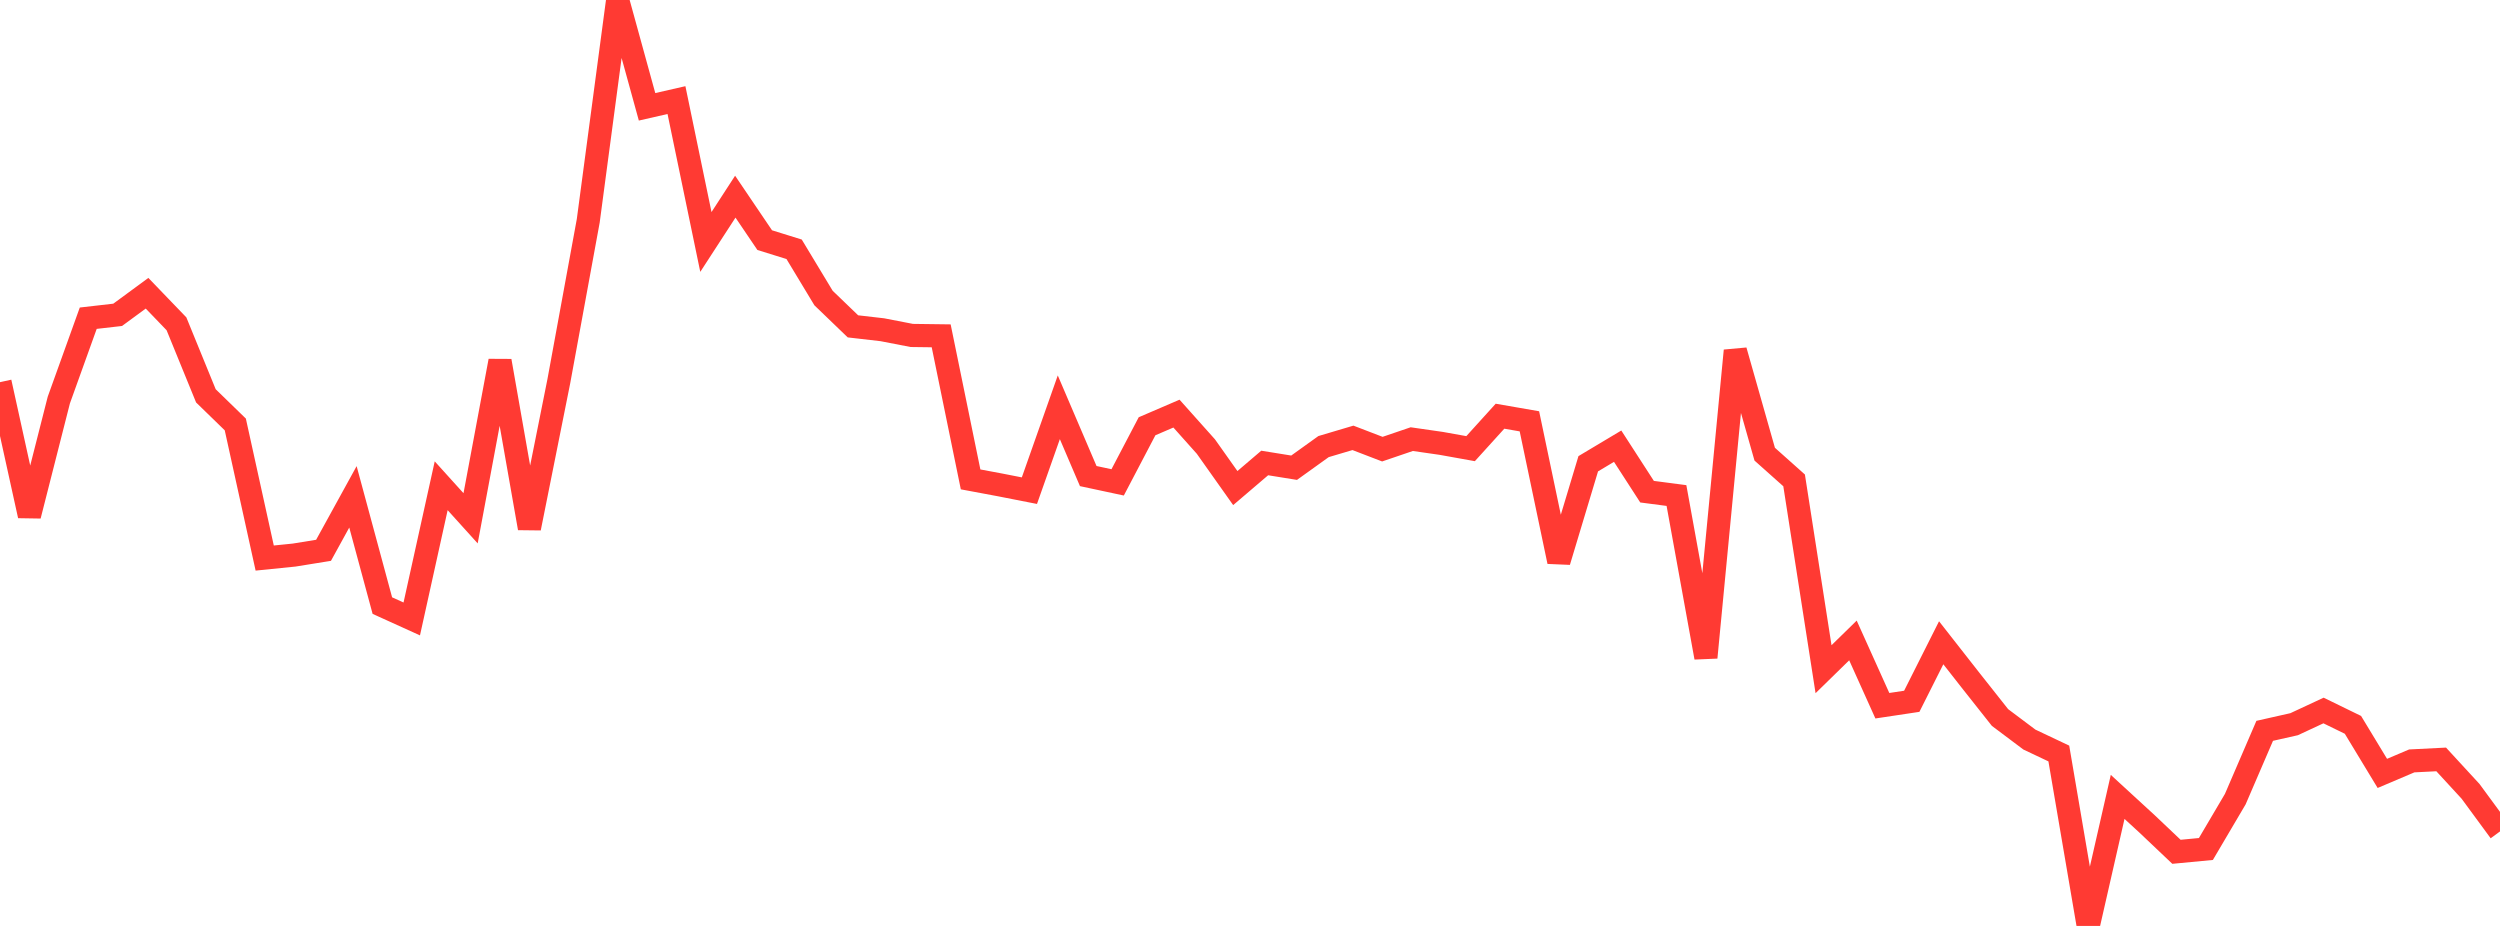 <?xml version="1.0" standalone="no"?>
<!DOCTYPE svg PUBLIC "-//W3C//DTD SVG 1.1//EN" "http://www.w3.org/Graphics/SVG/1.1/DTD/svg11.dtd">

<svg width="135" height="50" viewBox="0 0 135 50" preserveAspectRatio="none" 
  xmlns="http://www.w3.org/2000/svg"
  xmlns:xlink="http://www.w3.org/1999/xlink">


<polyline points="0.0, 20.637 1.588, 27.848 3.176, 21.604 4.765, 17.183 6.353, 17.001 7.941, 15.835 9.529, 17.485 11.118, 21.376 12.706, 22.92 14.294, 30.135 15.882, 29.974 17.471, 29.717 19.059, 26.829 20.647, 32.702 22.235, 33.423 23.824, 26.231 25.412, 27.988 27.0, 19.49 28.588, 28.521 30.176, 20.587 31.765, 11.925 33.353, 0.0 34.941, 5.768 36.529, 5.405 38.118, 13.066 39.706, 10.62 41.294, 12.967 42.882, 13.461 44.471, 16.094 46.059, 17.623 47.647, 17.806 49.235, 18.114 50.824, 18.135 52.412, 25.887 54.0, 26.184 55.588, 26.496 57.176, 21.993 58.765, 25.708 60.353, 26.048 61.941, 23.018 63.529, 22.335 65.118, 24.114 66.706, 26.356 68.294, 25.001 69.882, 25.257 71.471, 24.116 73.059, 23.644 74.647, 24.254 76.235, 23.713 77.824, 23.942 79.412, 24.227 81.0, 22.475 82.588, 22.751 84.176, 30.324 85.765, 25.043 87.353, 24.094 88.941, 26.551 90.529, 26.759 92.118, 35.505 93.706, 18.935 95.294, 24.525 96.882, 25.941 98.471, 36.137 100.059, 34.584 101.647, 38.109 103.235, 37.87 104.824, 34.71 106.412, 36.737 108.0, 38.745 109.588, 39.937 111.176, 40.689 112.765, 50.0 114.353, 43.032 115.941, 44.491 117.529, 45.997 119.118, 45.846 120.706, 43.151 122.294, 39.465 123.882, 39.107 125.471, 38.367 127.059, 39.142 128.647, 41.764 130.235, 41.089 131.824, 41.009 133.412, 42.735 135.0, 44.897" fill="none" stroke="#ff3a33" stroke-width="1.25"/>

</svg>